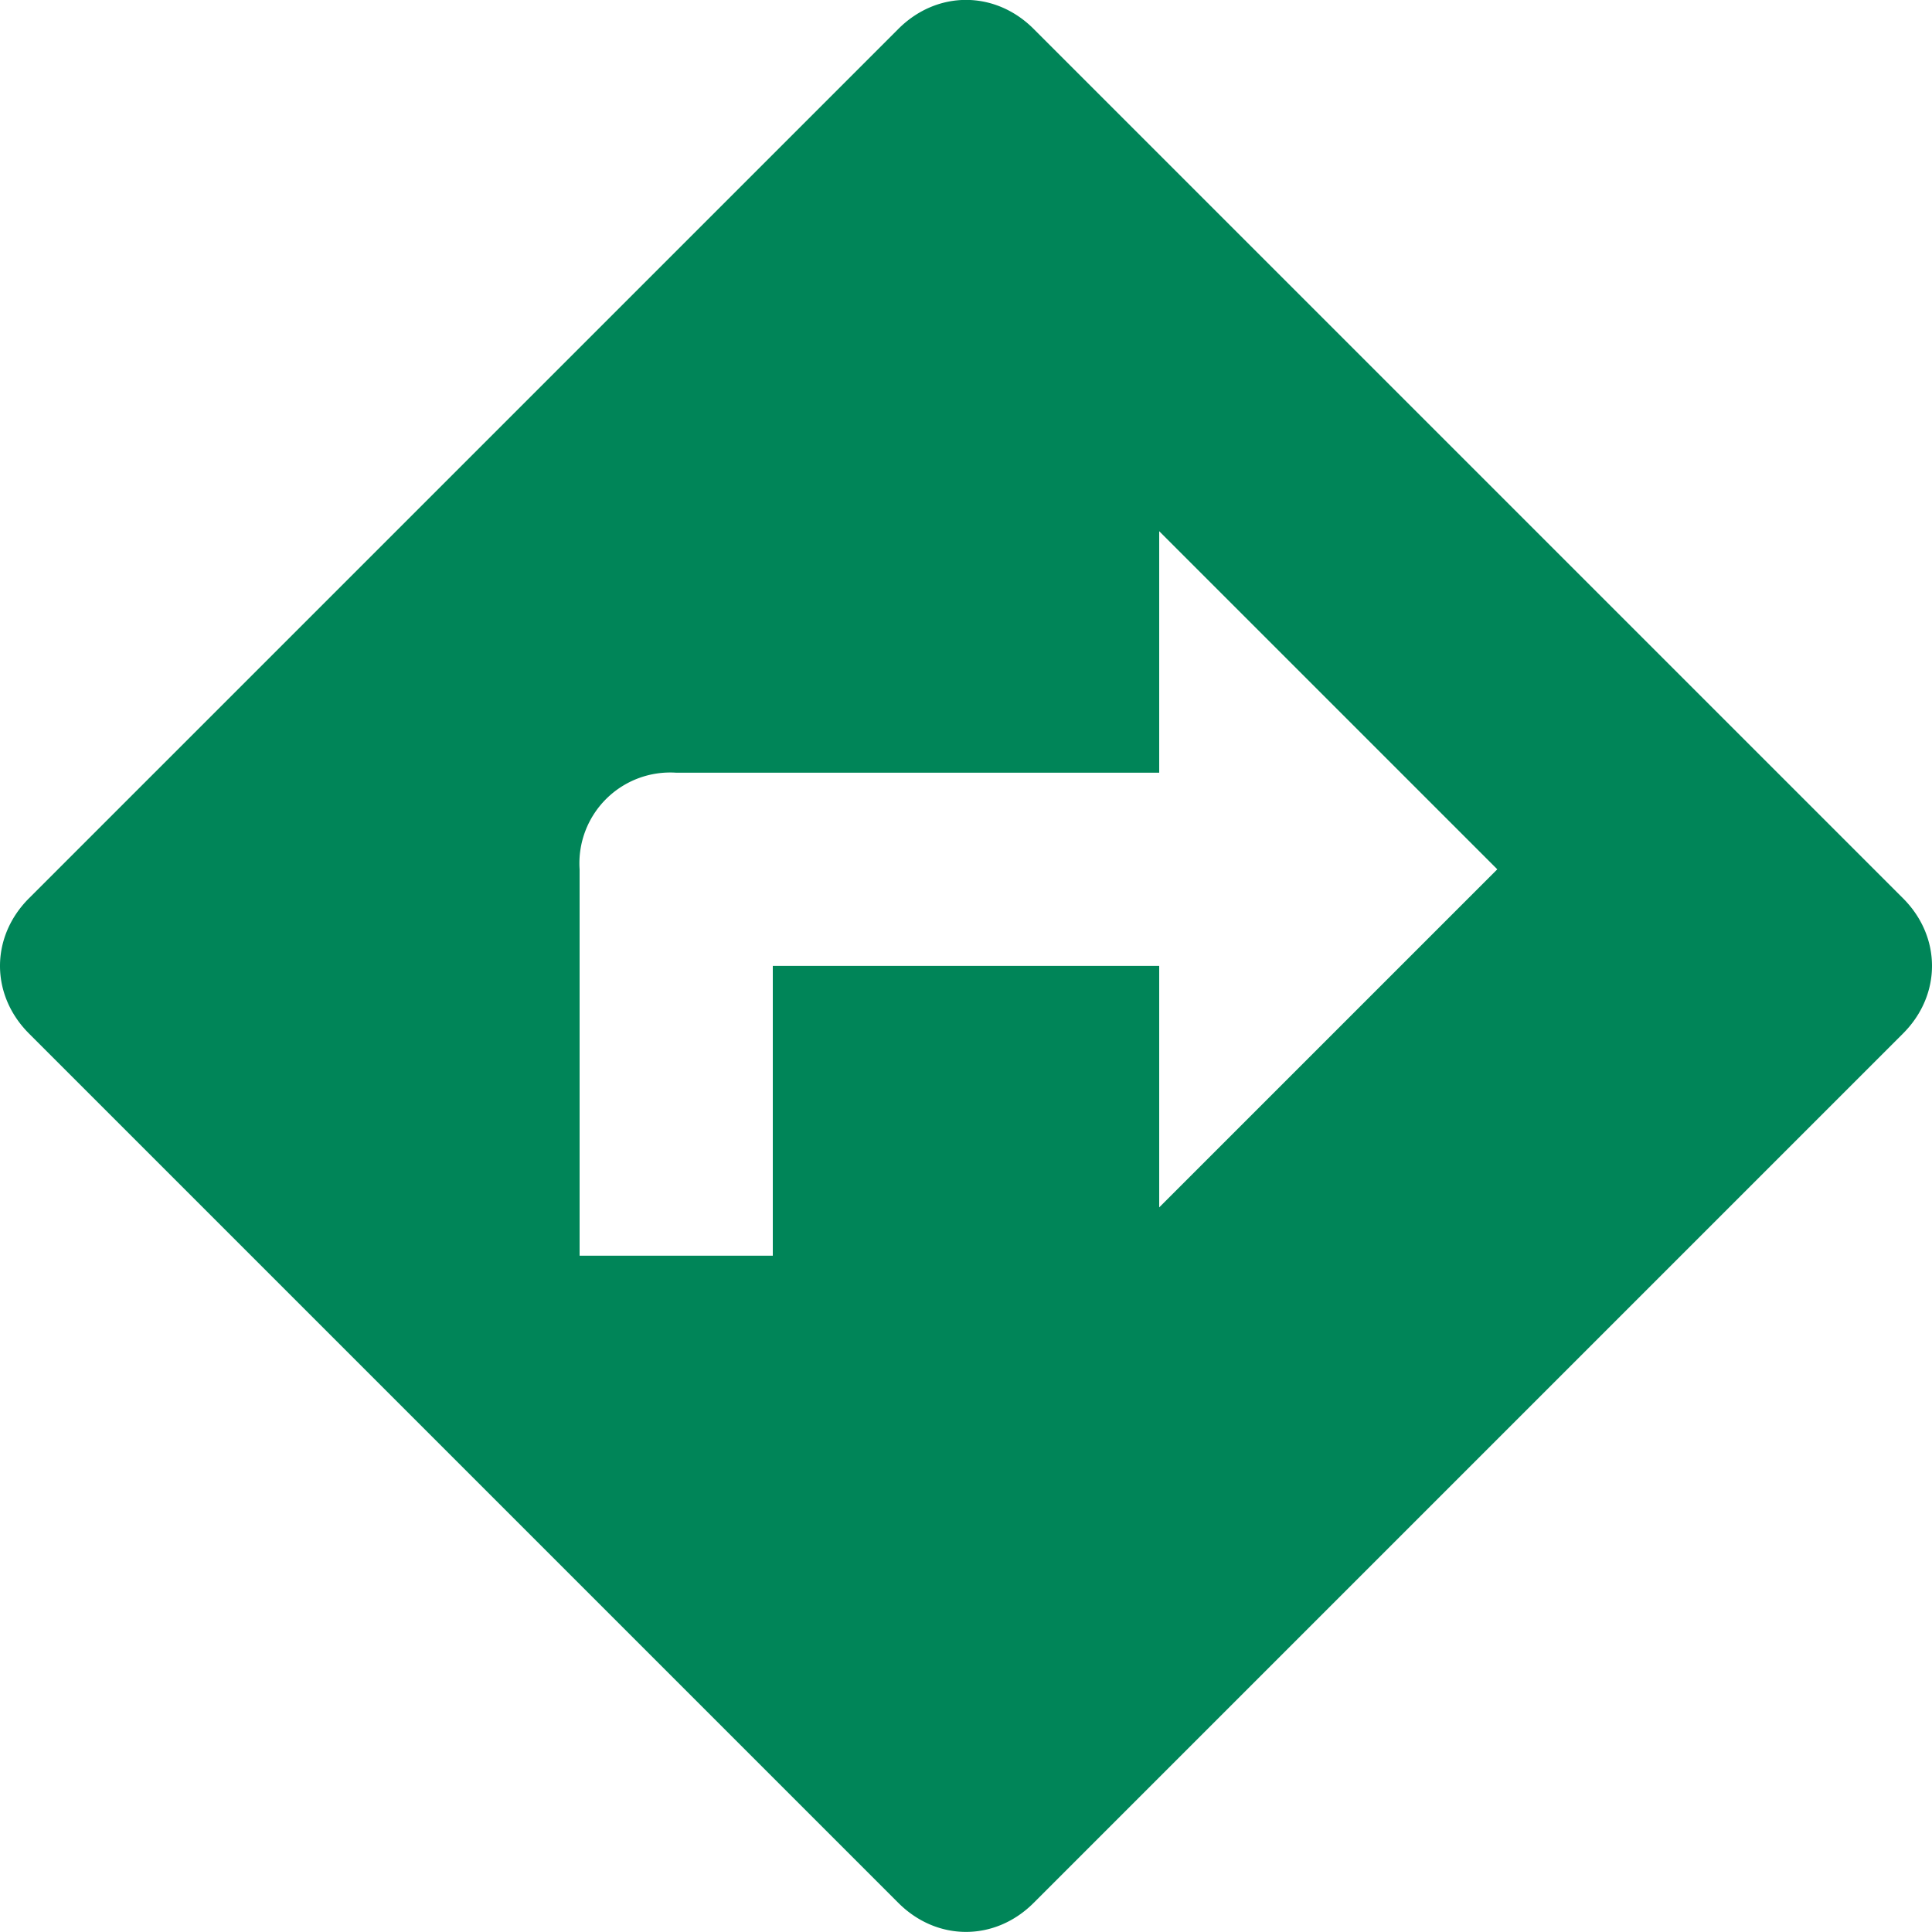 <svg xmlns="http://www.w3.org/2000/svg" width="20" height="20"><path d="m19.7 9.299-9-9c-.4-.4-1-.4-1.4 0l-9 9c-.4.4-.4 1 0 1.4l9 9c.4.4 1 .4 1.4 0l9-9c.4-.4.4-1 0-1.4zm-7.7 3.2v-2.5H8v3H6v-4a.94.94 0 0 1 1-1h5v-2.5l3.5 3.5-3.5 3.5z" fill="#008558"/></svg>
